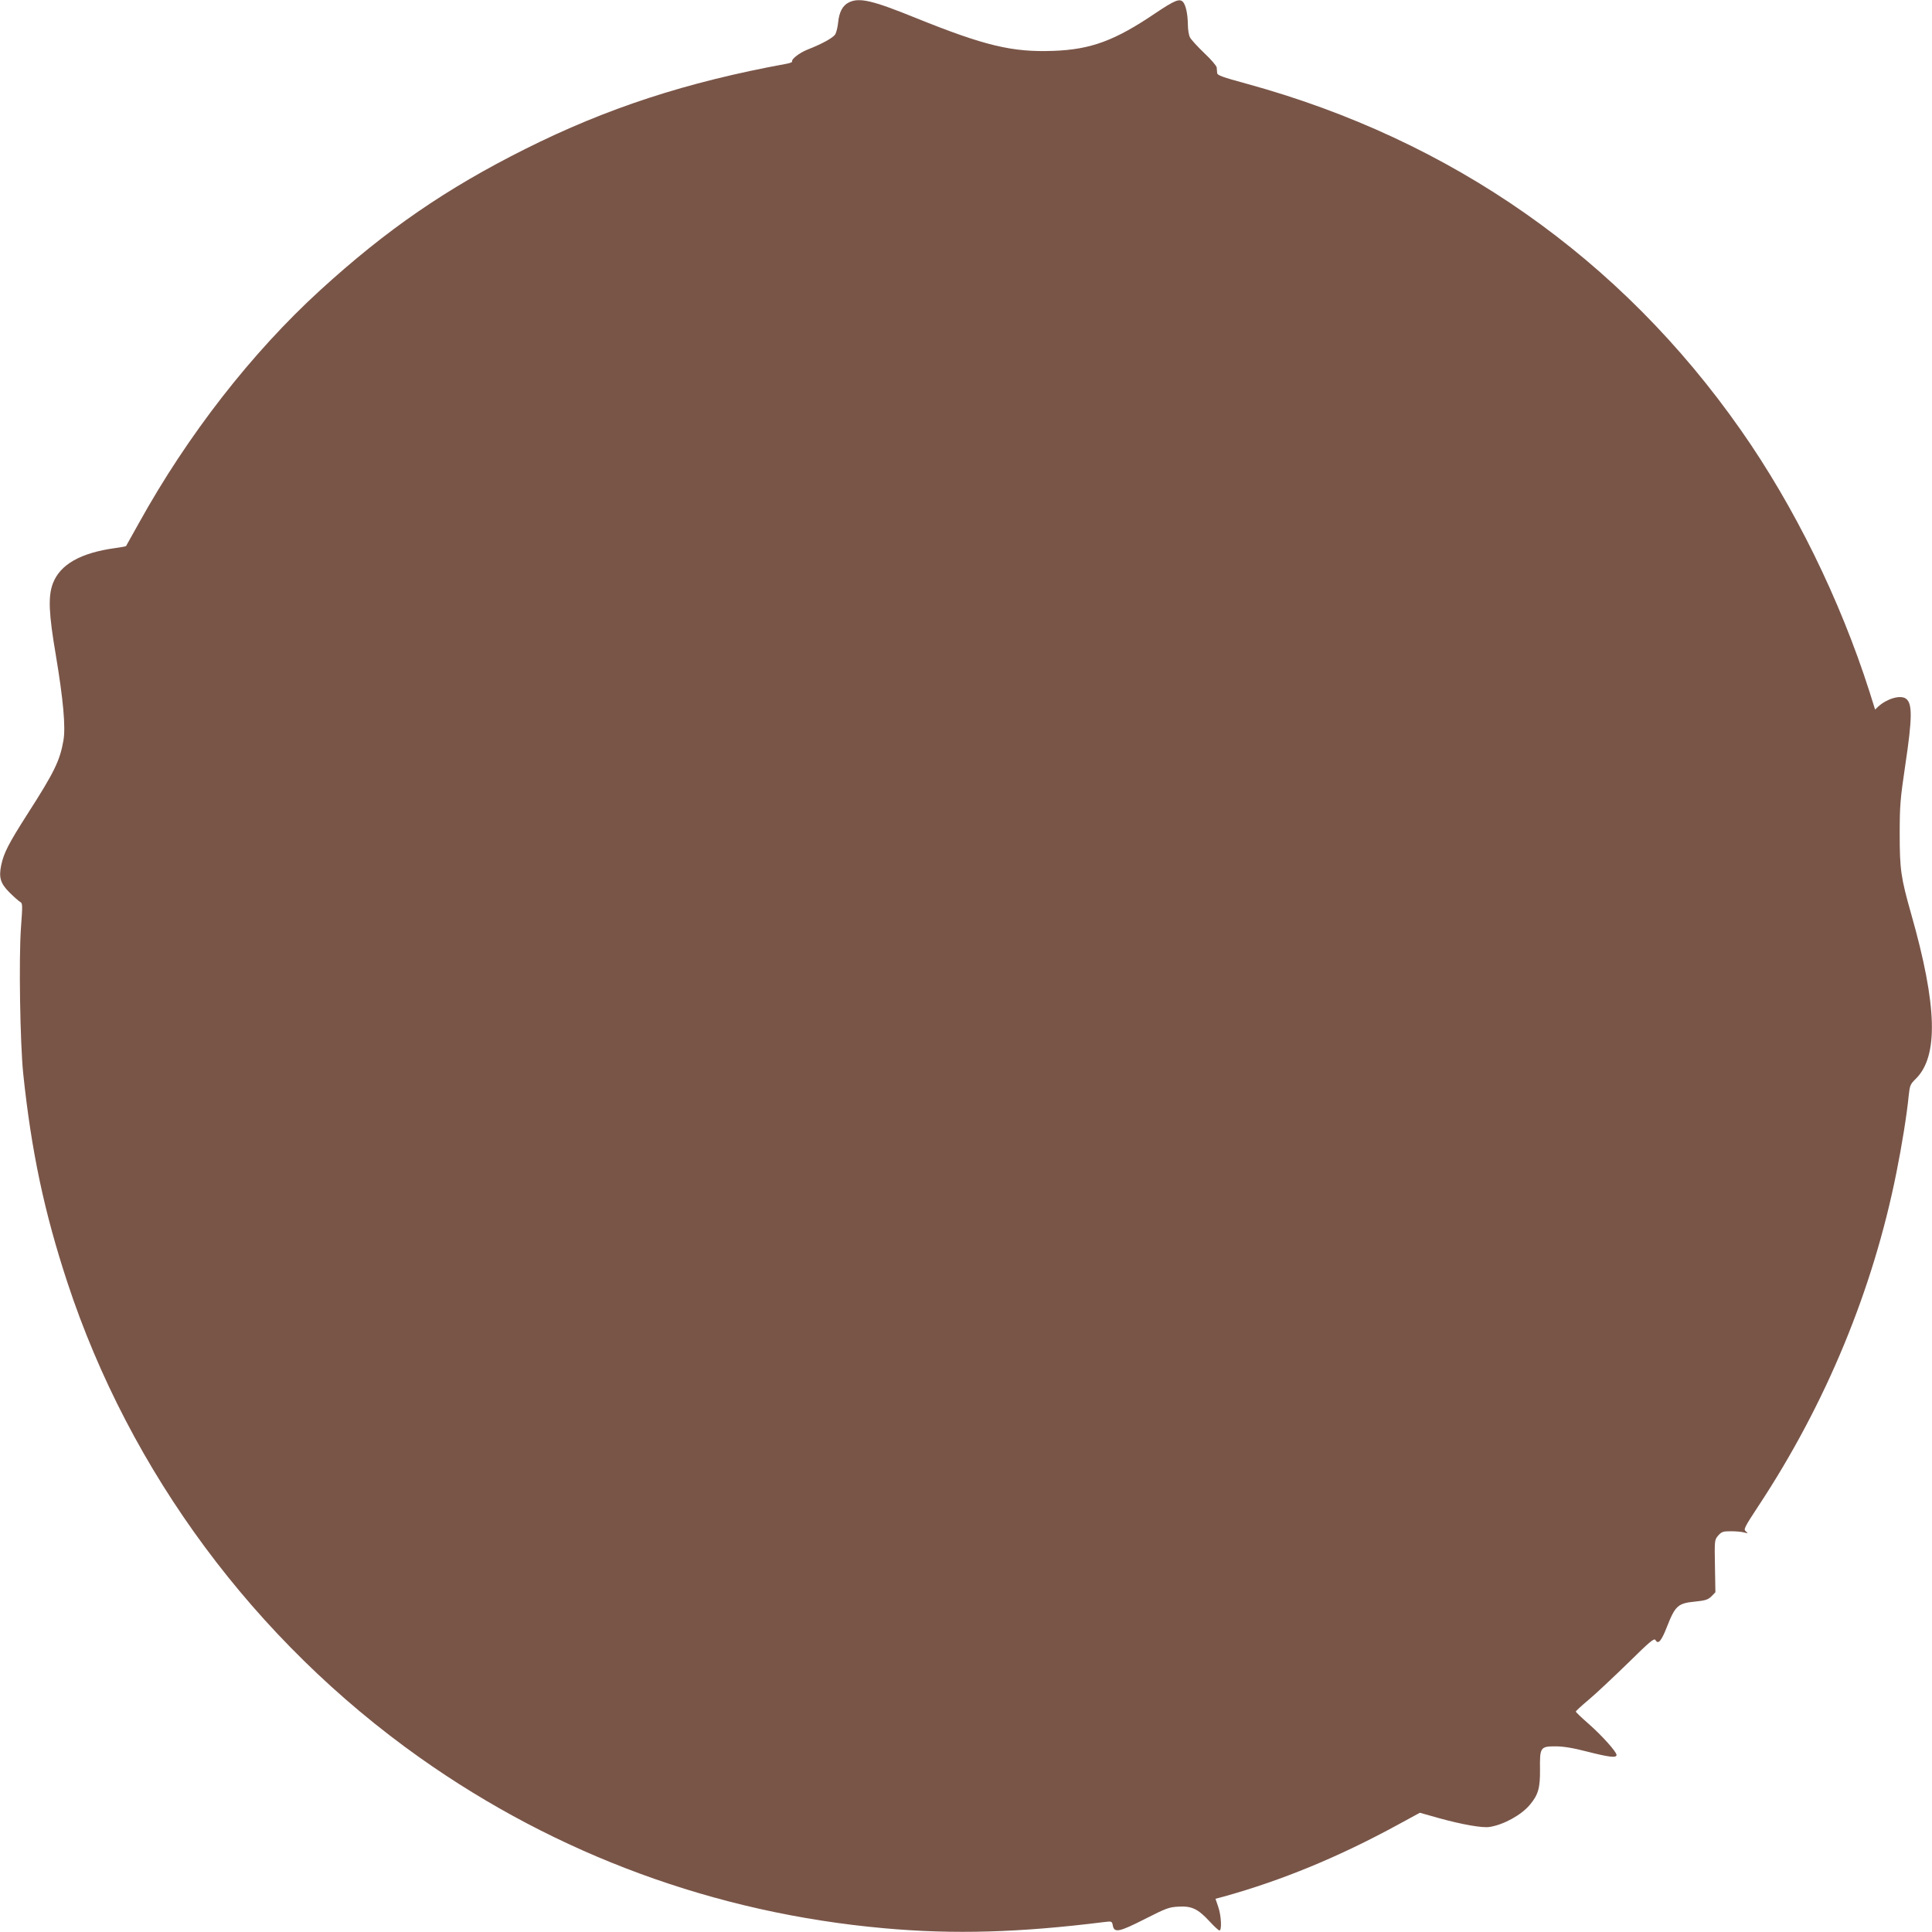 <?xml version="1.0" standalone="no"?>
<!DOCTYPE svg PUBLIC "-//W3C//DTD SVG 20010904//EN"
 "http://www.w3.org/TR/2001/REC-SVG-20010904/DTD/svg10.dtd">
<svg version="1.0" xmlns="http://www.w3.org/2000/svg"
 width="1280pt" height="1280pt" viewBox="0 0 1280 1280"
 preserveAspectRatio="xMidYMid meet">
<g transform="translate(0,1280) scale(0.1,-0.1)"
fill="#795548" stroke="none">
<path d="M5624 12784 c-41 -20 -64 -63 -71 -132 -3 -31 -12 -67 -19 -79 -15
-24 -86 -63 -185 -102 -53 -21 -108 -64 -101 -79 2 -4 -16 -11 -40 -15 -660
-121 -1187 -293 -1728 -564 -523 -262 -919 -534 -1359 -936 -454 -415 -877
-958 -1201 -1543 -46 -82 -84 -150 -85 -152 -2 -2 -34 -8 -71 -13 -232 -32
-366 -109 -414 -235 -32 -86 -27 -200 20 -475 49 -294 66 -477 50 -566 -23
-132 -60 -209 -238 -486 -125 -196 -157 -258 -174 -339 -17 -82 -5 -121 55
-181 29 -29 60 -56 70 -62 17 -9 17 -19 6 -170 -15 -205 -6 -765 15 -970 54
-513 139 -915 292 -1380 414 -1259 1242 -2375 2334 -3149 910 -645 1961 -1031
3076 -1131 463 -42 900 -29 1460 41 51 6 51 6 57 -25 10 -48 43 -41 214 46
138 70 158 78 221 81 87 5 128 -14 205 -97 31 -34 61 -61 66 -61 17 0 12 100
-8 157 l-18 53 56 15 c384 107 758 261 1151 475 l147 80 124 -35 c155 -43 292
-67 338 -59 92 14 210 79 266 146 56 66 69 112 68 233 -2 148 2 155 102 155
52 0 115 -10 211 -35 146 -37 194 -43 194 -22 0 21 -98 130 -187 208 -46 40
-83 76 -83 79 0 4 39 40 88 81 48 40 164 150 259 242 145 143 173 166 181 151
18 -31 39 -7 76 88 55 140 73 156 186 167 70 7 86 13 109 35 l26 27 -3 173
c-3 172 -3 173 21 202 23 26 32 29 84 29 32 0 72 -3 88 -8 27 -7 28 -6 12 7
-17 13 -12 24 86 173 443 672 756 1427 911 2203 36 178 70 389 82 514 7 64 10
73 46 108 152 149 143 485 -30 1093 -68 240 -76 294 -76 530 0 190 4 233 37
456 47 314 48 411 3 441 -37 25 -125 -1 -182 -53 l-21 -20 -37 118 c-196 613
-498 1228 -852 1733 -796 1138 -1916 1923 -3274 2295 -161 44 -195 56 -196 71
-1 11 -2 27 -3 37 -1 10 -37 53 -82 95 -44 42 -87 89 -95 104 -8 15 -14 53
-14 85 -1 71 -14 131 -33 151 -23 23 -56 9 -180 -74 -270 -183 -429 -242 -678
-251 -273 -10 -453 33 -914 219 -286 116 -372 136 -441 102z"/>
</g>
</svg>
